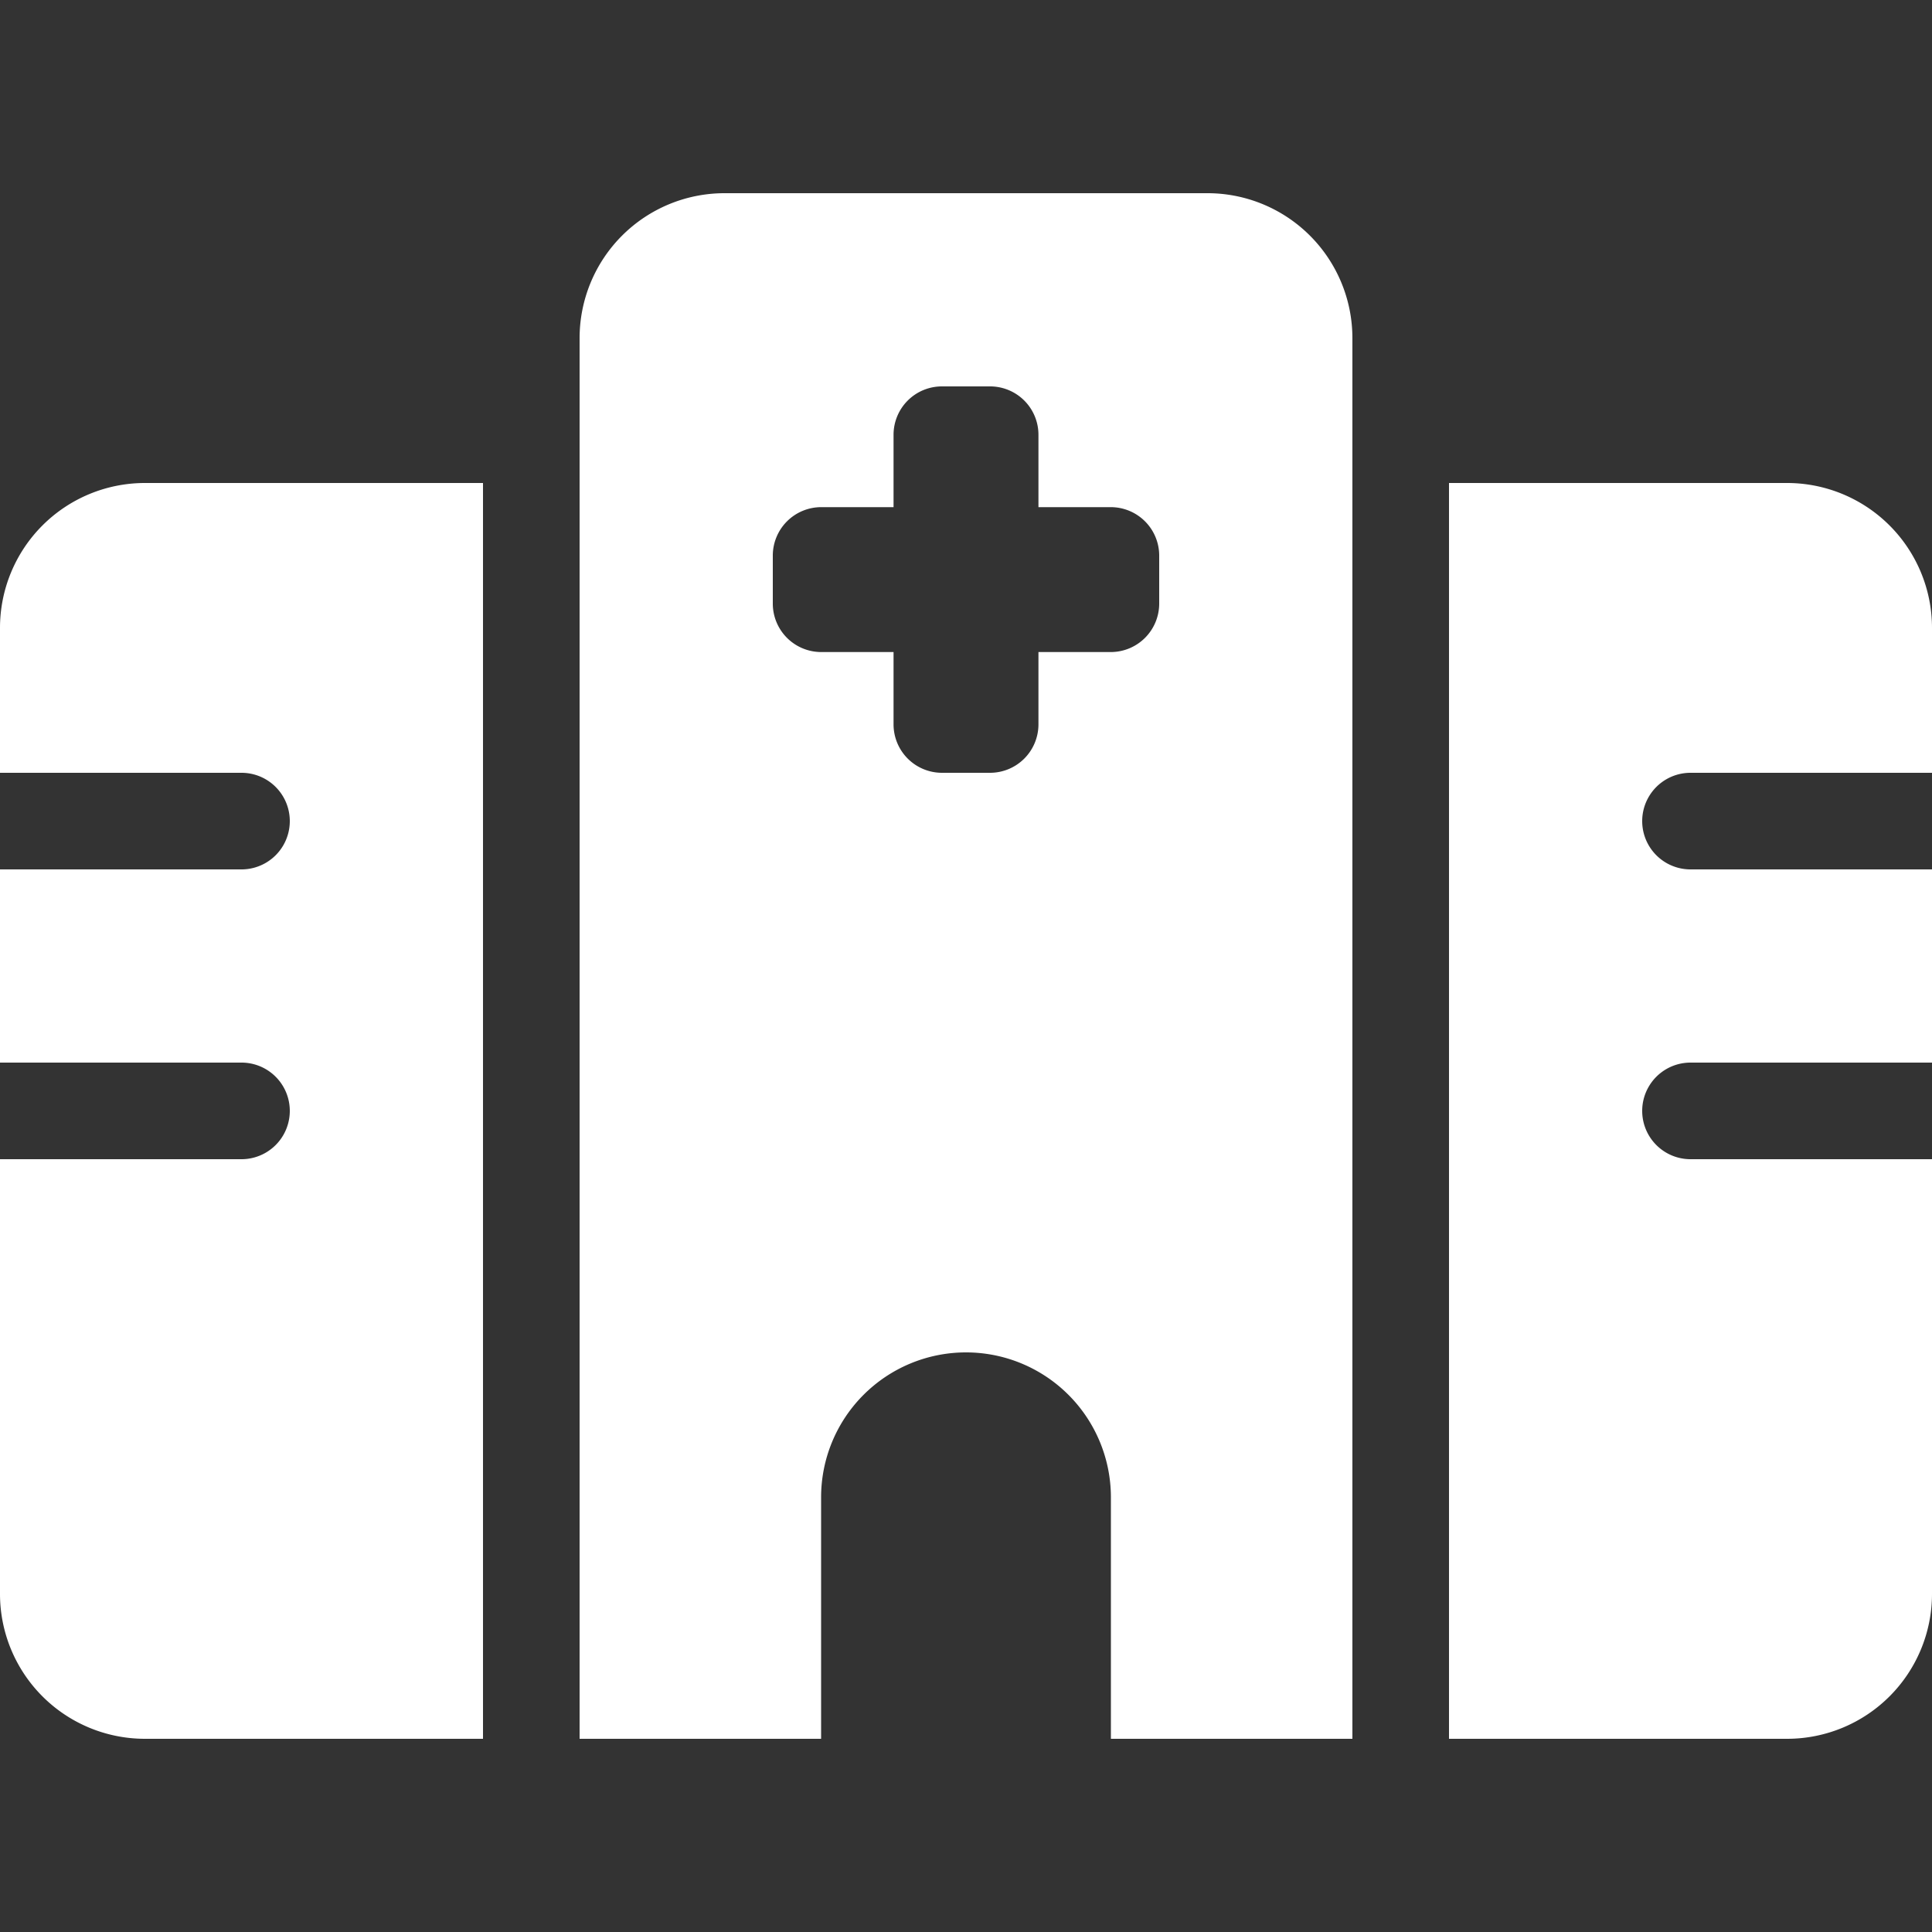 <?xml version="1.0" encoding="UTF-8"?>
<svg xmlns="http://www.w3.org/2000/svg" width="90" height="90" viewBox="0 0 90 90">
  <rect x="0" y="0" width="90" height="90" fill="#333333" stroke="none"/>
  <g id="Group_17785" data-name="Group 17785" transform="translate(-690 -587)">
    <rect id="Rectangle_7031" data-name="Rectangle 7031" width="90" height="90" transform="translate(690 587)" fill="none"></rect>
    <path id="hospital" d="M27,6.75A6.751,6.751,0,0,1,33.75,0h22.5A6.751,6.751,0,0,1,63,6.75V72H51.75V60.75a6.75,6.75,0,1,0-13.5,0V72H27ZM43.875,9a2.253,2.253,0,0,0-2.25,2.25v3.375H38.25A2.257,2.257,0,0,0,36,16.875v2.25a2.257,2.257,0,0,0,2.25,2.25h3.375V24.75A2.257,2.257,0,0,0,43.875,27h2.25a2.257,2.257,0,0,0,2.25-2.25V21.375H51.75A2.257,2.257,0,0,0,54,19.125v-2.25a2.257,2.257,0,0,0-2.25-2.25H48.375V11.25A2.253,2.253,0,0,0,46.125,9ZM22.5,13.5V72H6.75A6.751,6.751,0,0,1,0,65.25V45H11.25a2.25,2.25,0,0,0,0-4.5H0v-9H11.25a2.25,2.25,0,0,0,0-4.5H0V20.25A6.751,6.751,0,0,1,6.75,13.5Zm60.75,0A6.752,6.752,0,0,1,90,20.25V27H78.75a2.25,2.25,0,0,0,0,4.5H90v9H78.75a2.25,2.25,0,0,0,0,4.5H90V65.25A6.752,6.752,0,0,1,83.25,72H67.5V13.5Z" transform="translate(690 596)" fill="#fff"></path>
  </g>
</svg>

